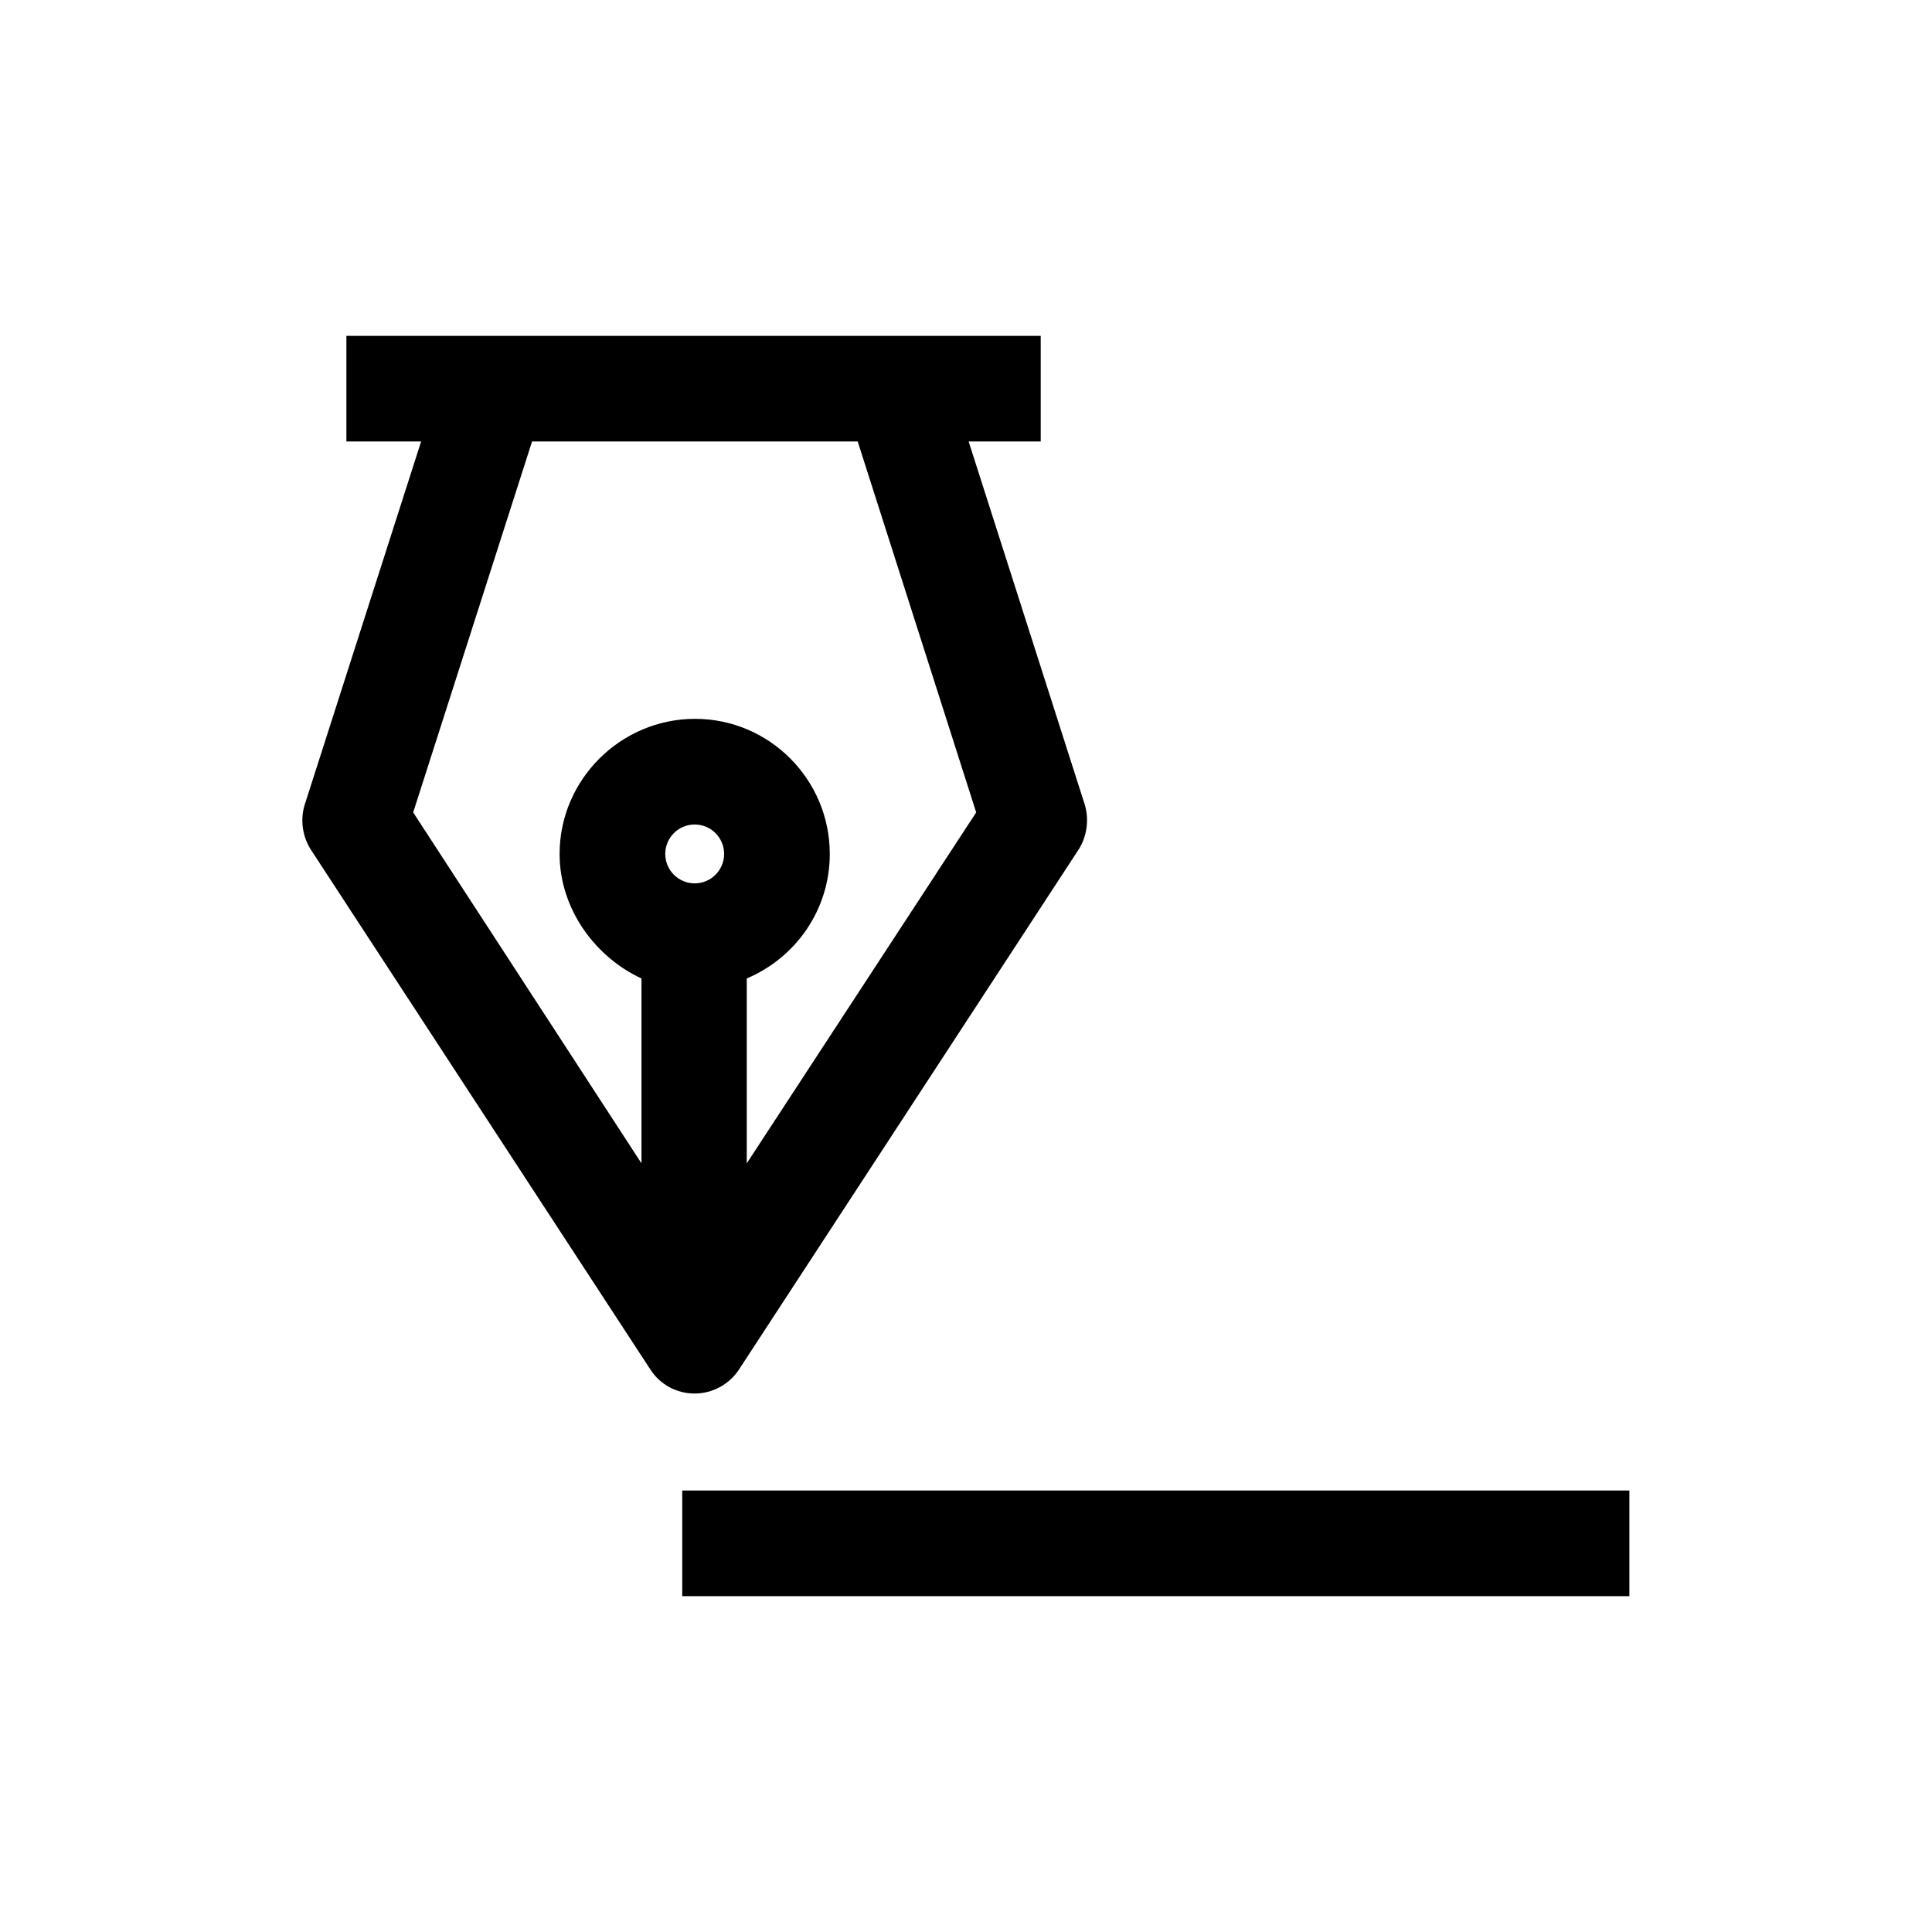 <svg xmlns="http://www.w3.org/2000/svg" xmlns:xlink="http://www.w3.org/1999/xlink" version="1.1" x="0px" y="0px" viewBox="0 0 512 512"  xml:space="preserve"><g><path d="M195.8,363l90-137.8c2.3-3.5,2.9-8.2,1.6-12.2l-30.7-96h19.1V89h-184v28h19.8l-30.8,96.1c-1.3,4-0.7,8.5,1.6,12.1l90,137.8   c2.6,4,7,6.3,11.7,6.3C188.8,369.3,193.2,366.9,195.8,363z M148.3,226.3c0,14.8,9.7,27.5,21.7,33v49l-60.5-93L141,117h86.3   l31.4,98.3l-60.8,93v-49c13-5.5,22-18.2,22-33c0-19.7-16-35.8-35.7-35.8S148.3,206.6,148.3,226.3z M176.3,226.3   c0-4.3,3.5-7.8,7.8-7.8c4.3,0,7.8,3.5,7.8,7.8s-3.5,7.8-7.8,7.8C179.8,234.1,176.3,230.6,176.3,226.3z"></path><rect x="180.8" y="395" width="251" height="28"></rect></g></svg>